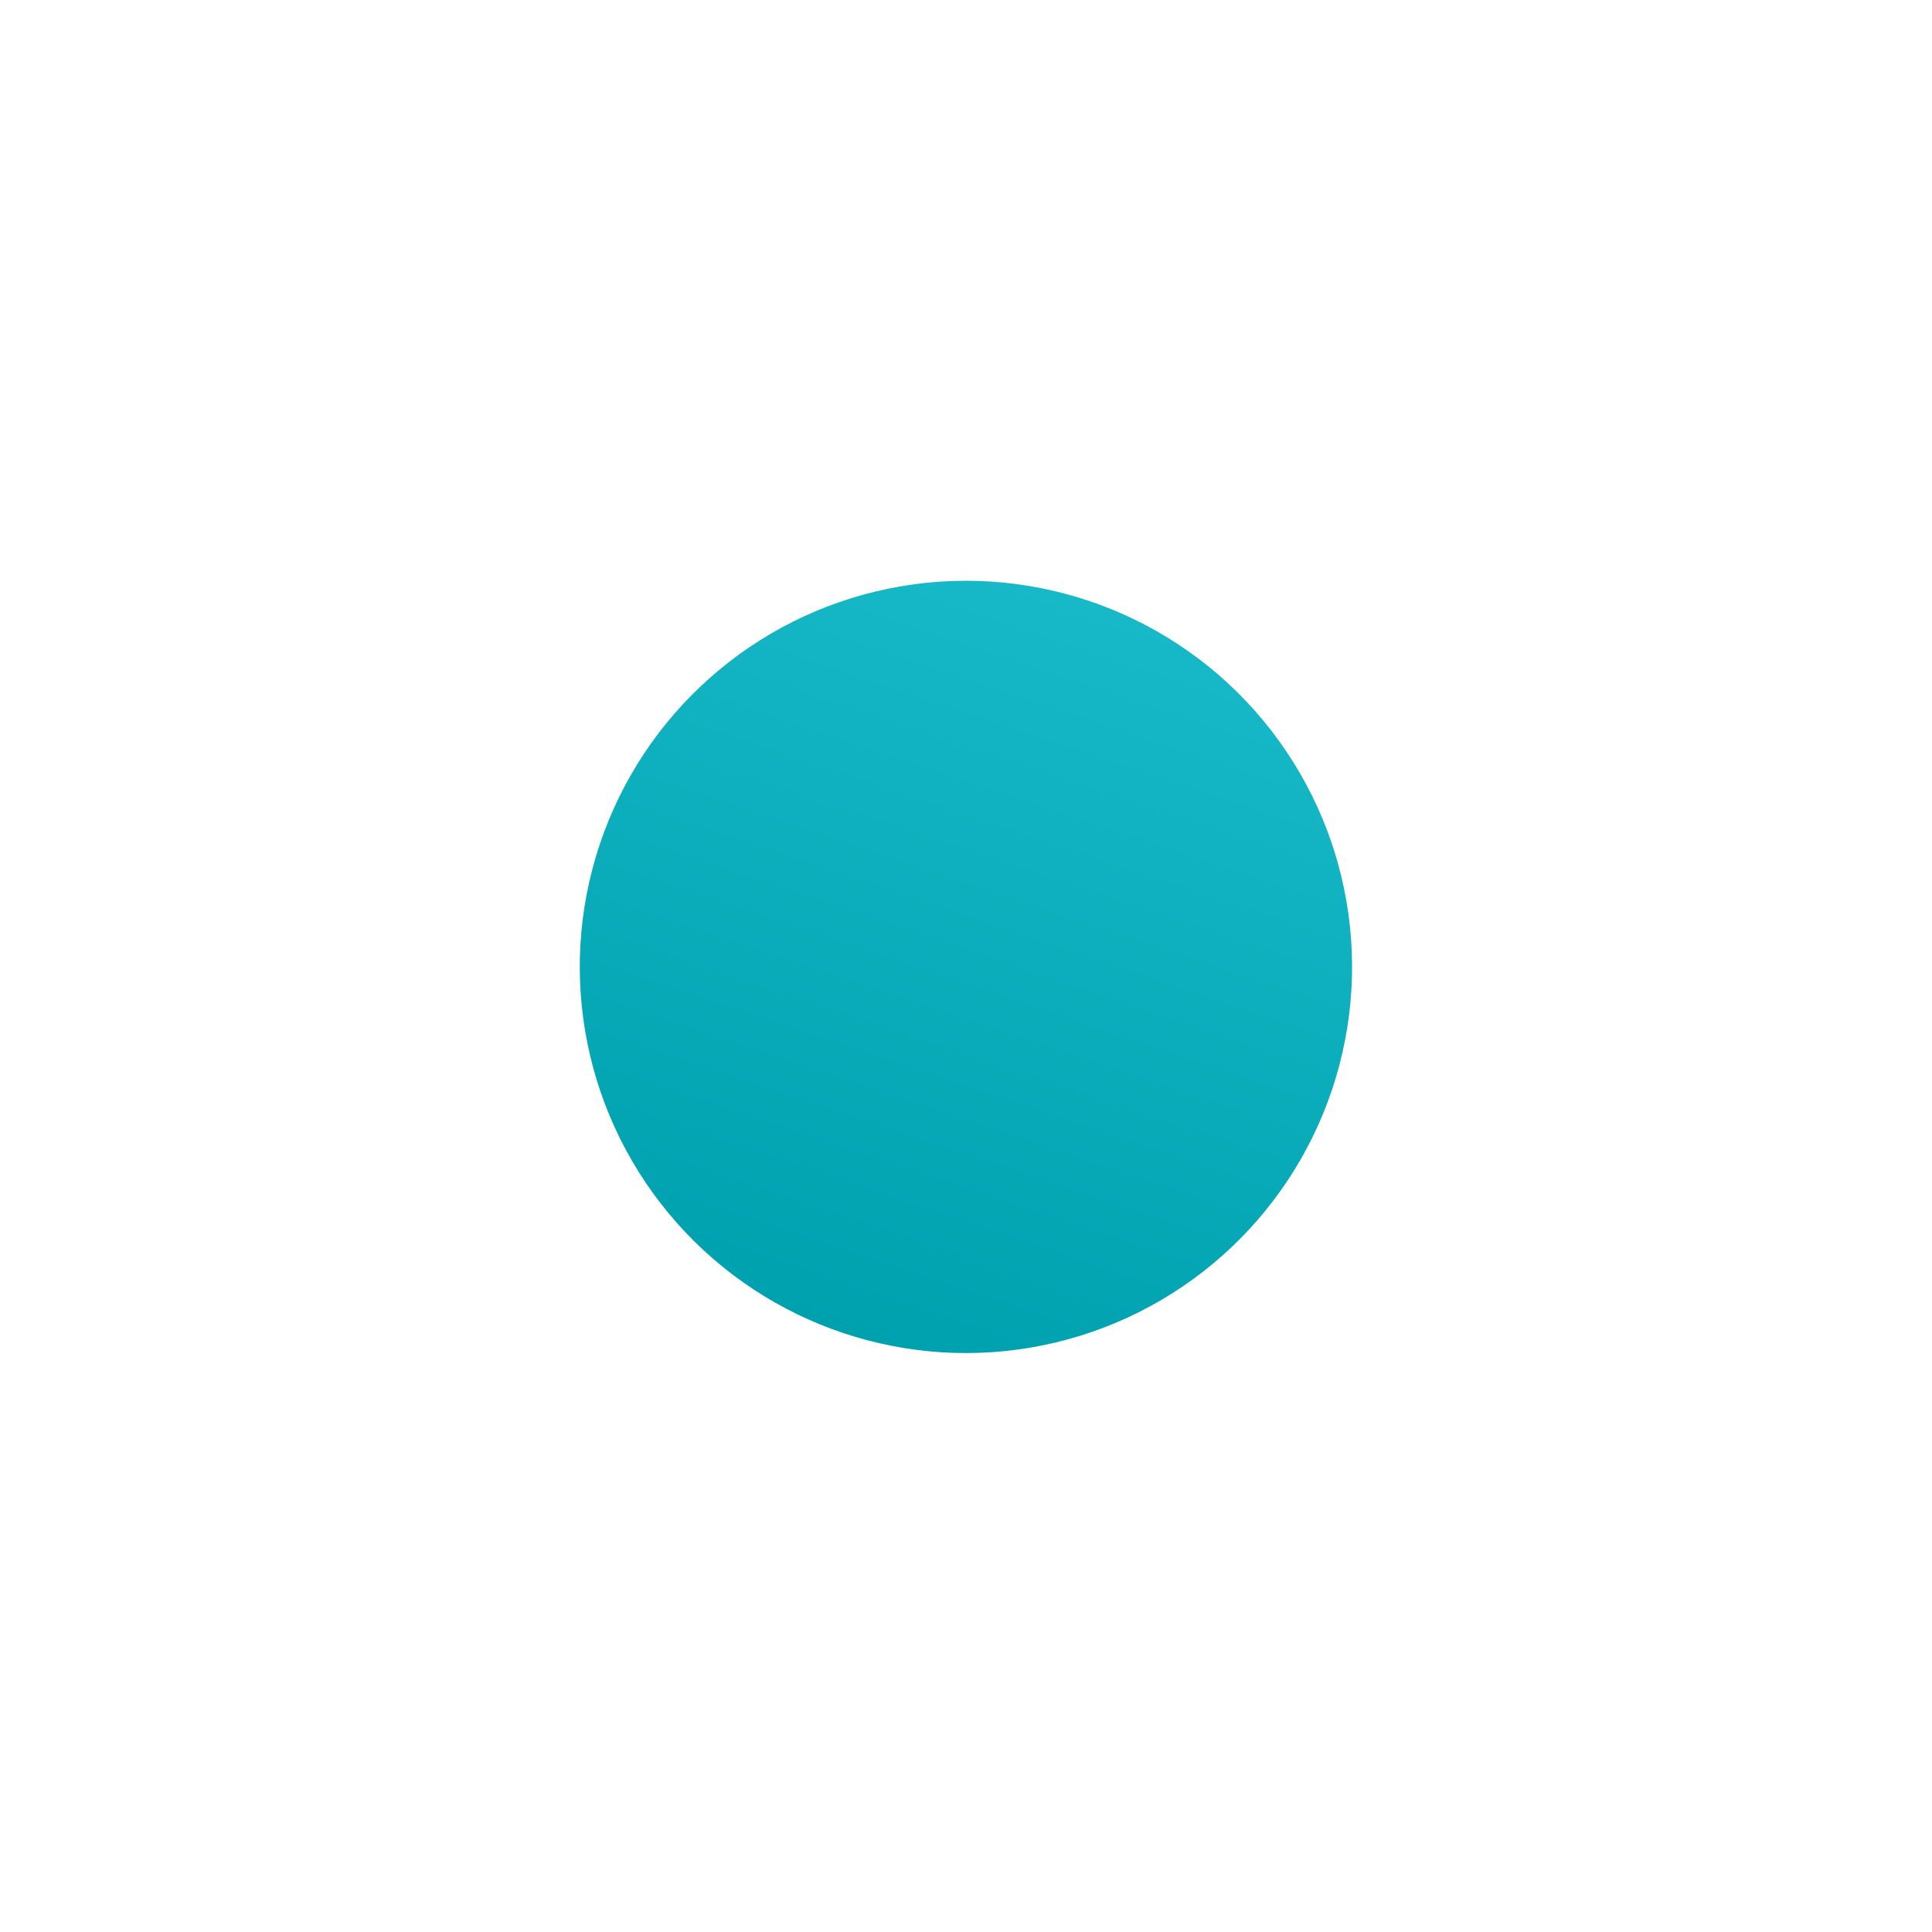 <?xml version="1.0" encoding="UTF-8"?> <svg xmlns="http://www.w3.org/2000/svg" width="753" height="753" viewBox="0 0 753 753" fill="none"><g filter="url(#filter0_f_678_1872)"><circle cx="376.471" cy="376.857" r="150.5" transform="rotate(18.497 376.471 376.857)" fill="url(#paint0_linear_678_1872)"></circle></g><defs><filter id="filter0_f_678_1872" x="0.441" y="0.827" width="752.056" height="752.06" filterUnits="userSpaceOnUse" color-interpolation-filters="sRGB"><feFlood flood-opacity="0" result="BackgroundImageFix"></feFlood><feBlend mode="normal" in="SourceGraphic" in2="BackgroundImageFix" result="shape"></feBlend><feGaussianBlur stdDeviation="112.745" result="effect1_foregroundBlur_678_1872"></feGaussianBlur></filter><linearGradient id="paint0_linear_678_1872" x1="376.471" y1="226.357" x2="376.471" y2="527.357" gradientUnits="userSpaceOnUse"><stop stop-color="#17B8C7"></stop><stop offset="1" stop-color="#00A1AF"></stop></linearGradient></defs></svg> 